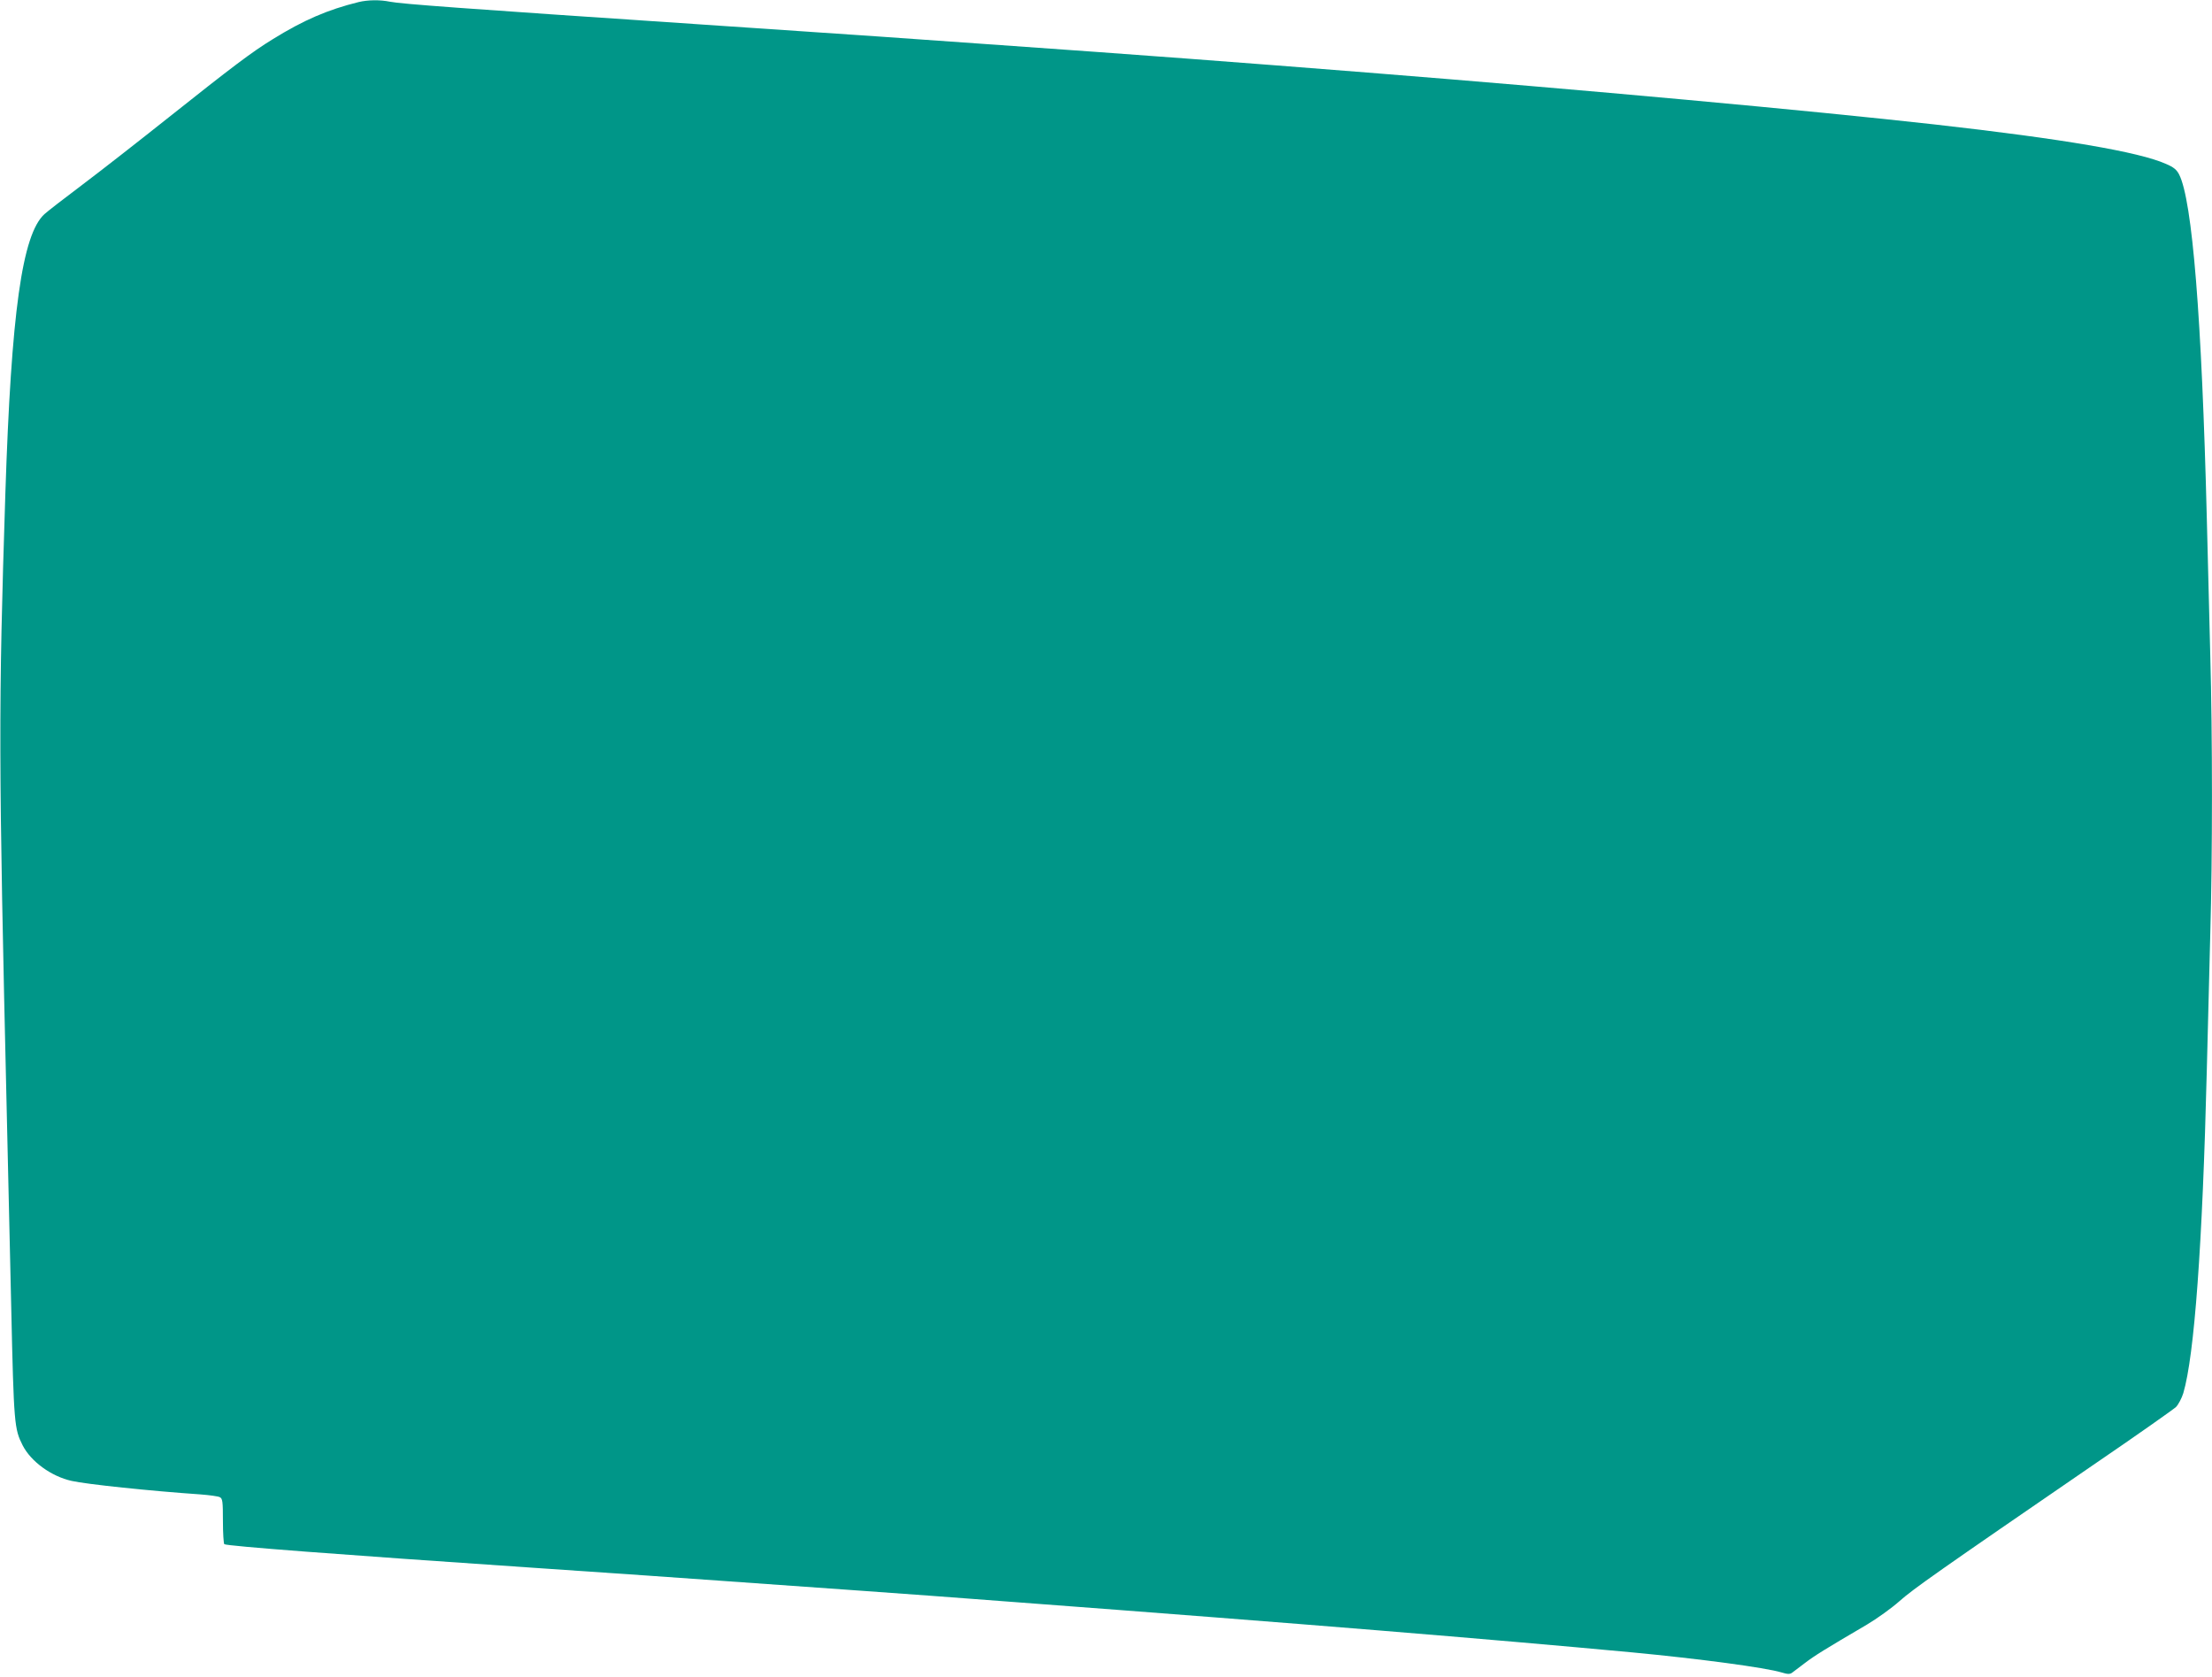 <?xml version="1.0" standalone="no"?>
<!DOCTYPE svg PUBLIC "-//W3C//DTD SVG 20010904//EN"
 "http://www.w3.org/TR/2001/REC-SVG-20010904/DTD/svg10.dtd">
<svg version="1.0" xmlns="http://www.w3.org/2000/svg"
 width="1280pt" height="970pt" viewBox="0 0 1280 970"
 preserveAspectRatio="xMidYMid meet">
<g transform="translate(0,970) scale(0.1,-0.1)"
fill="#009688" stroke="none">
<path d="M2075 9688 c-178 -44 -318 -104 -497 -215 -121 -74 -238 -163 -603
-453 -171 -136 -395 -311 -500 -390 -104 -78 -203 -155 -218 -169 -129 -118
-192 -569 -226 -1616 -40 -1244 -40 -1522 9 -3620 6 -247 17 -738 25 -1090 15
-676 18 -702 66 -797 48 -94 166 -180 284 -206 84 -19 452 -58 745 -78 52 -4
103 -11 112 -16 16 -8 18 -25 18 -138 0 -71 4 -131 8 -134 18 -11 661 -60
1782 -136 245 -17 541 -37 657 -45 117 -8 309 -22 425 -30 443 -31 1296 -92
1458 -105 69 -5 188 -14 265 -20 1665 -125 2722 -212 3560 -290 390 -37 771
-88 864 -116 36 -11 49 -11 62 -1 9 7 42 32 74 56 55 42 118 81 357 221 59 35
144 96 189 136 81 72 225 173 1124 790 248 169 462 320 477 334 14 15 33 51
42 80 64 217 111 856 136 1870 6 239 15 593 20 785 13 449 13 1150 0 1615 -5
201 -14 556 -20 790 -29 1162 -84 1841 -160 1990 -14 28 -32 43 -77 62 -155
69 -593 144 -1338 228 -735 82 -2009 199 -3280 300 -741 59 -1340 104 -2125
159 -617 44 -672 48 -1755 121 -1374 92 -1711 117 -1778 130 -58 12 -128 11
-182 -2z"/>
</g>
</svg>
